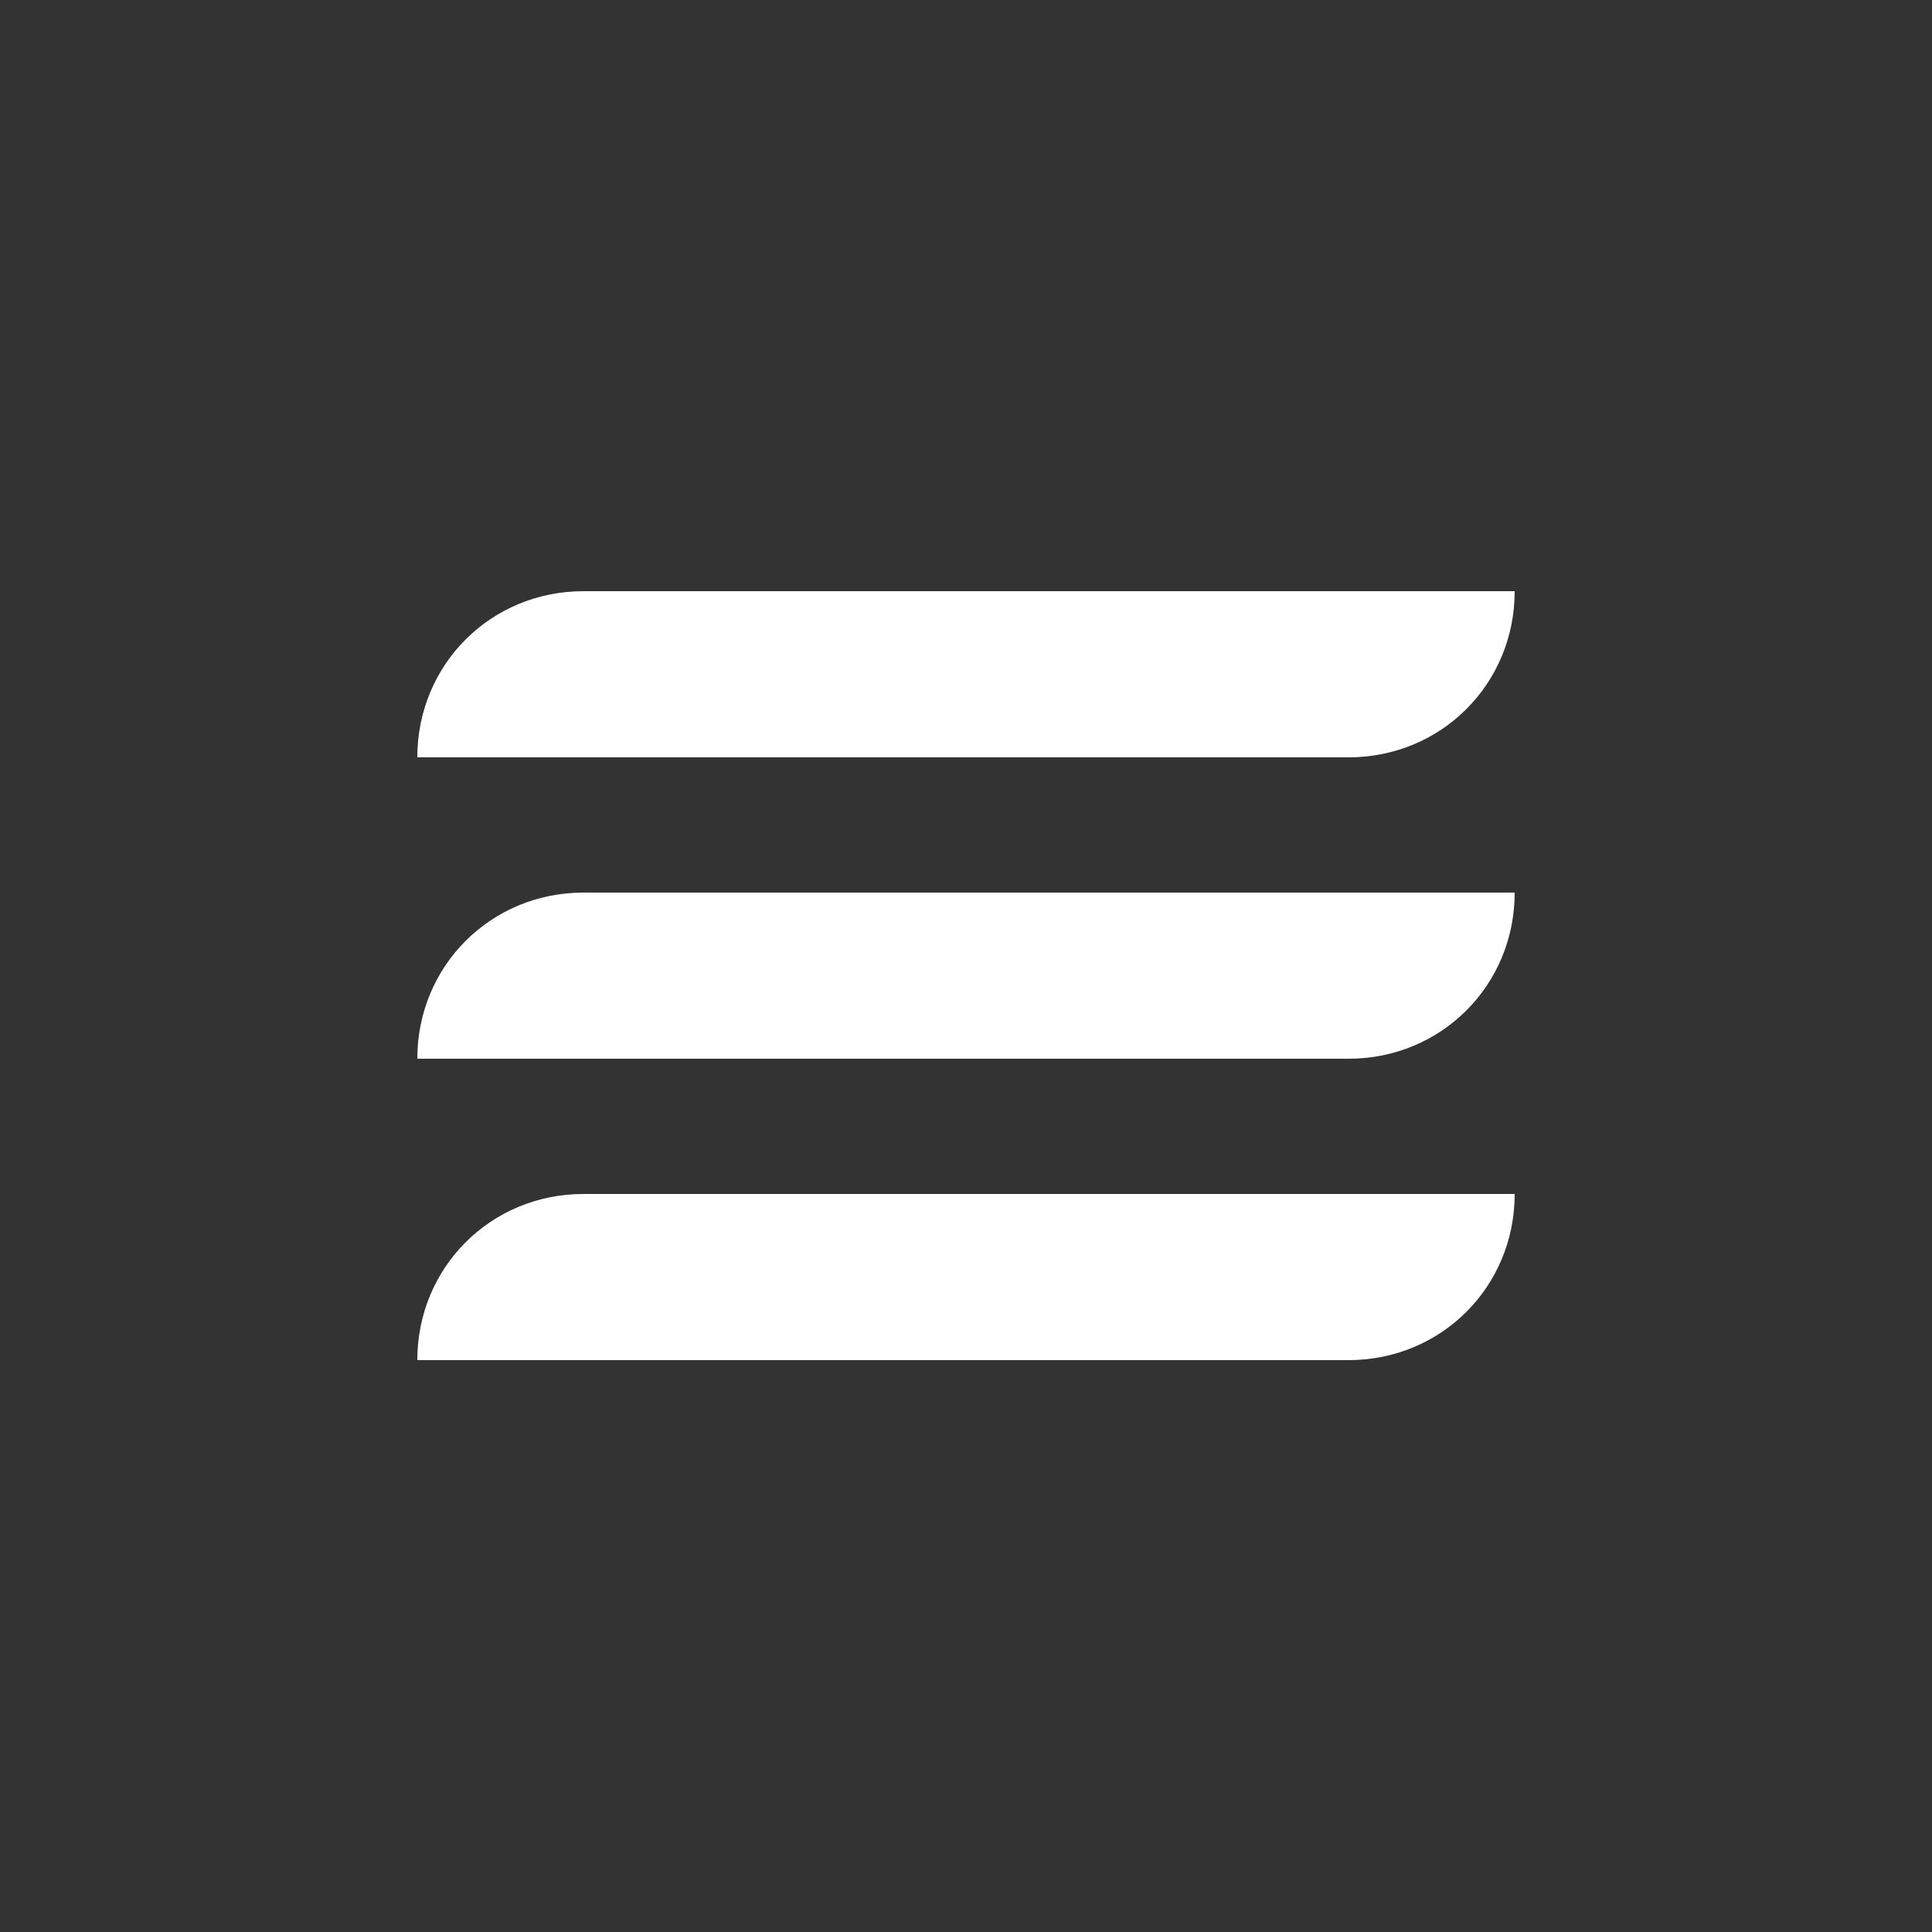 <?xml version="1.0" encoding="UTF-8"?>
<svg id="Livello_1" xmlns="http://www.w3.org/2000/svg" version="1.1" viewBox="0 0 50 50">
  <rect x="0" y="0" width="50" height="50" fill="#333333" stroke="none"/>
  <!-- Generator: Adobe Illustrator 29.8.1, SVG Export Plug-In . SVG Version: 2.1.1 Build 2)  -->
  <defs>
    <style>
      .st0 {
        fill: #fff;
      }
    </style>
  </defs>
  <path class="st0" d="M15.1,23.1h24.1c0,2.4-1.9,4.3-4.3,4.3H10.8c0-2.4,1.9-4.3,4.3-4.3Z"/>
  <path class="st0" d="M15.1,15.3h24.1c0,2.4-1.9,4.3-4.3,4.3H10.8c0-2.4,1.9-4.3,4.3-4.3Z"/>
  <path class="st0" d="M15.1,30.9h24.1c0,2.4-1.9,4.3-4.3,4.3H10.8c0-2.4,1.9-4.3,4.3-4.3Z"/>
</svg>